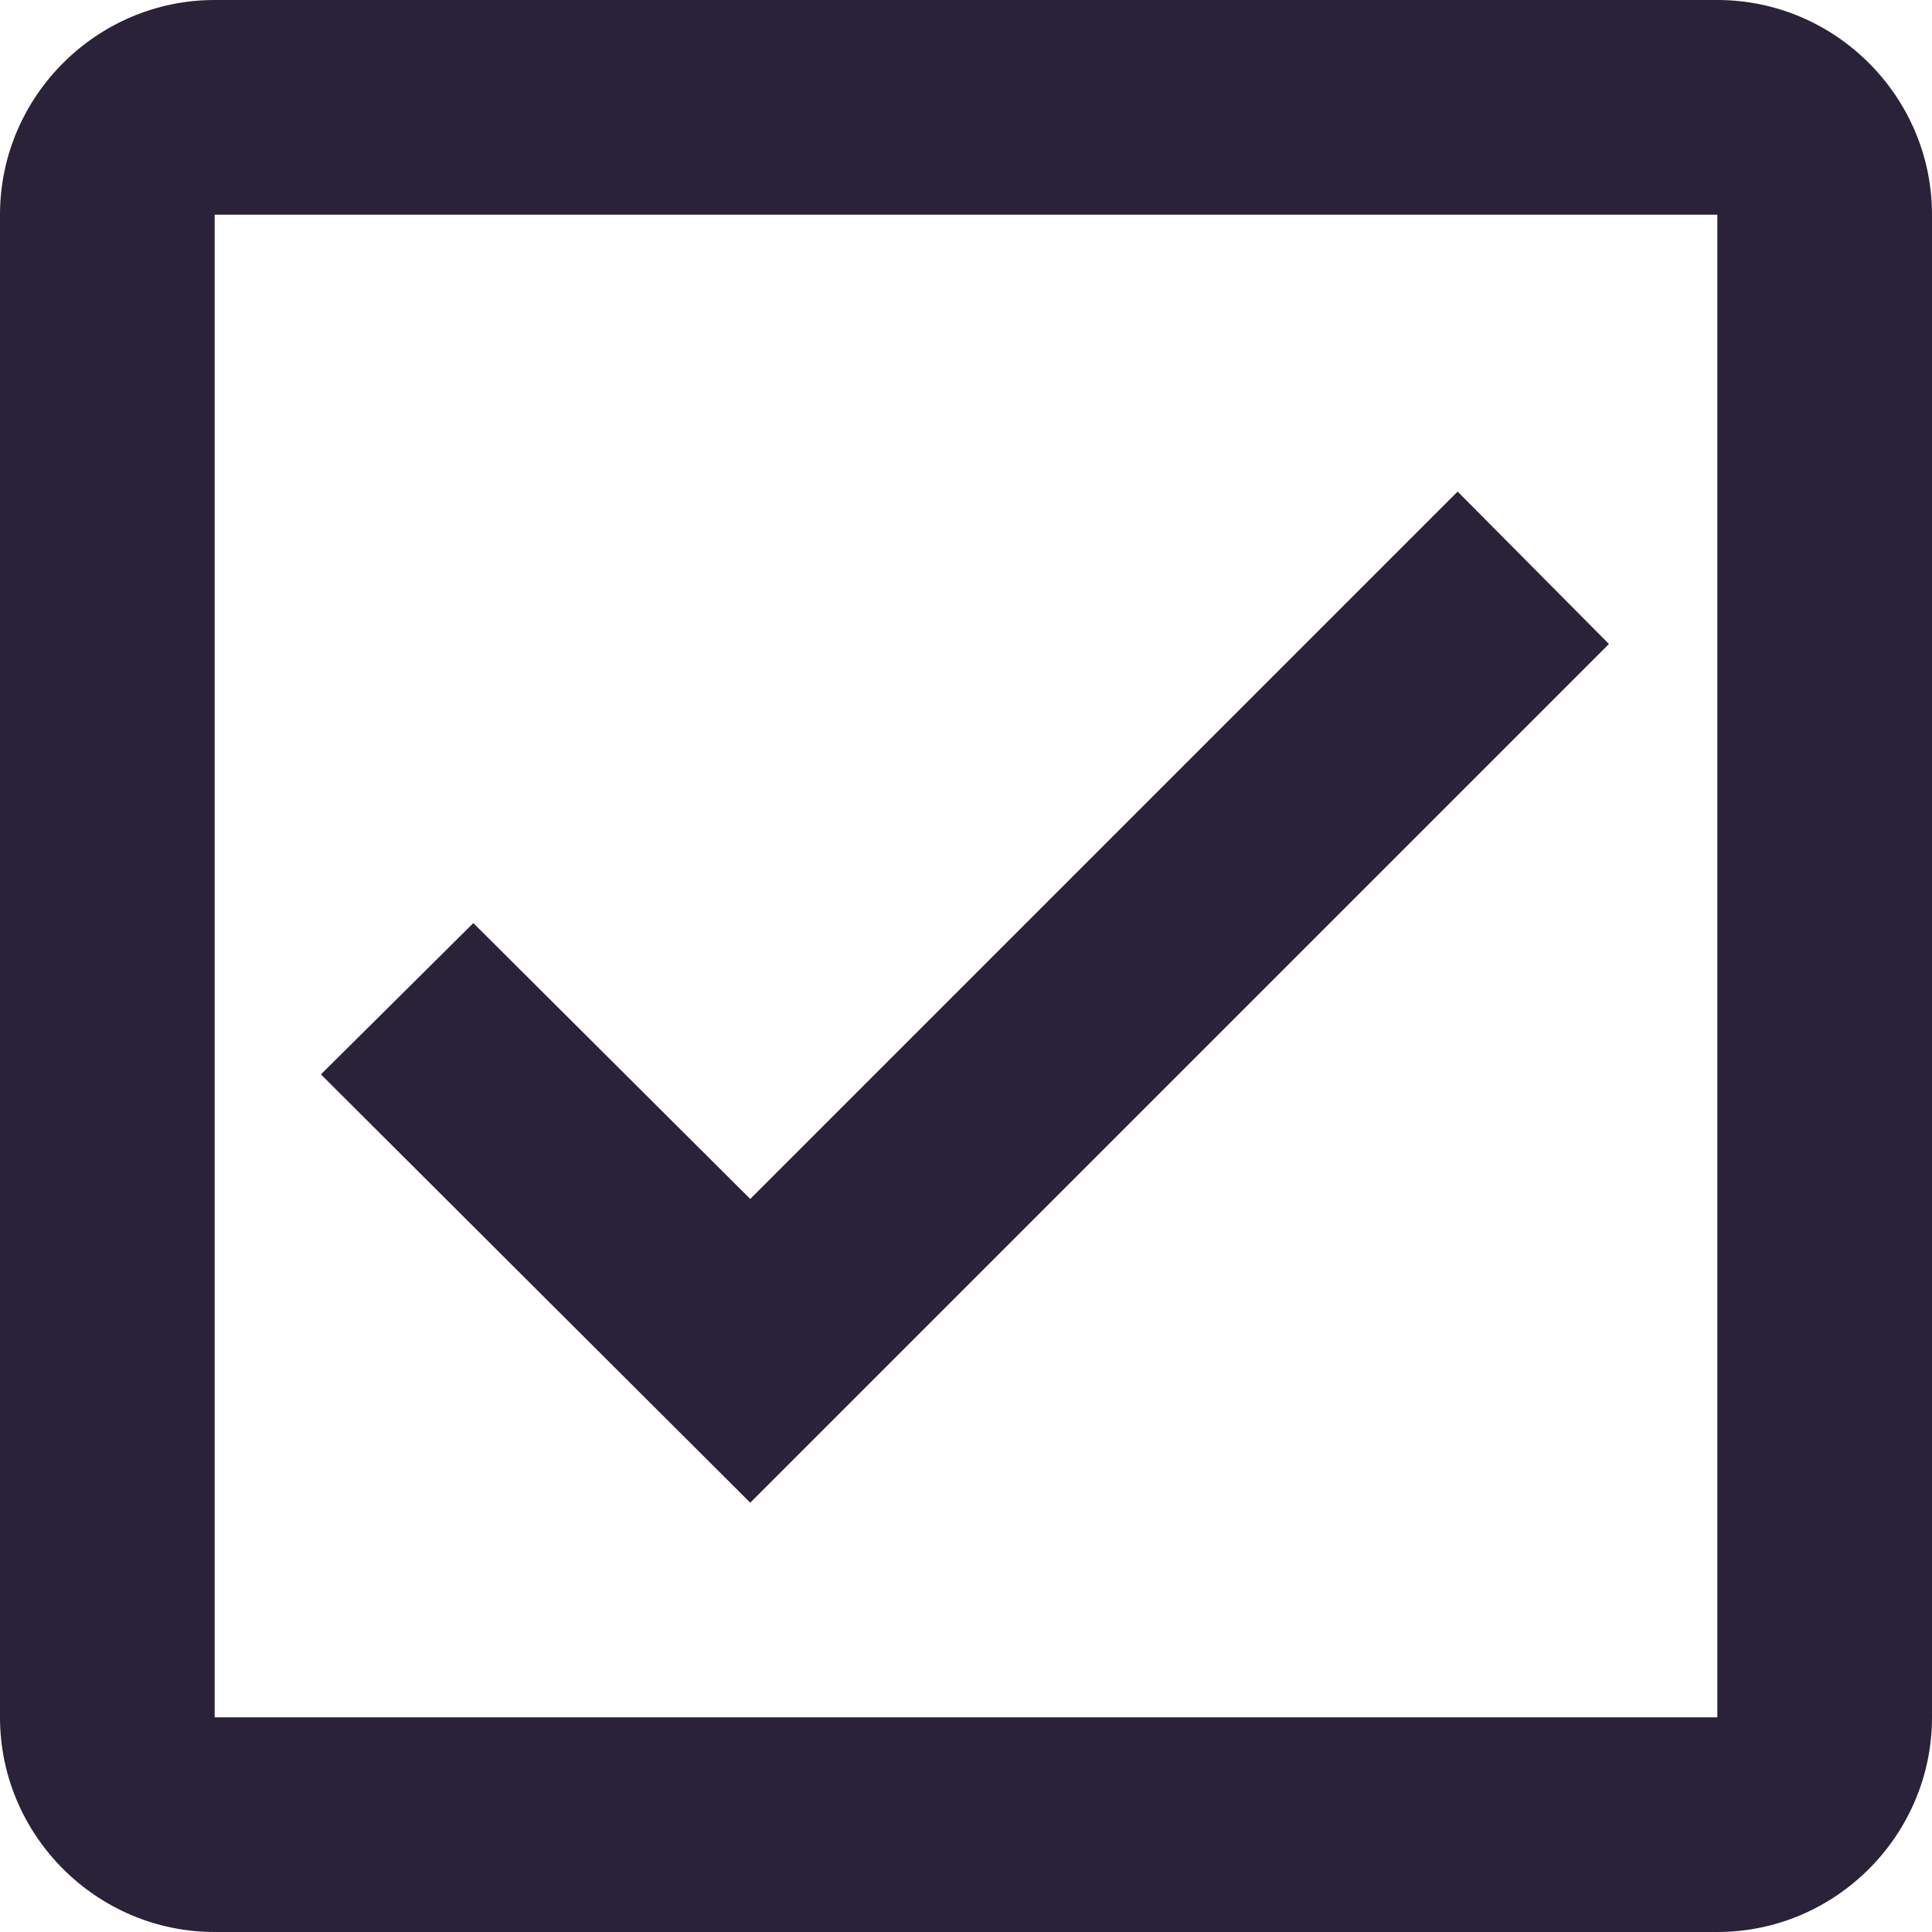 <svg xmlns="http://www.w3.org/2000/svg" fill="none" viewBox="0 0 28 28">
  <path fill="#2A2238" d="M24.889 0H3.111C1.4 0 0 1.4 0 3.111V24.889C0 26.6 1.4 28 3.111 28H24.889C26.6 28 28 26.6 28 24.889V3.111C28 1.4 26.6 0 24.889 0Zm0 24.889H3.111V3.111H24.889V24.889ZM23.318 9.333l-2.193-2.209L10.873 17.376 6.86 13.378l-2.209 2.193 6.222 6.207L23.318 9.333Z"/>
</svg>
